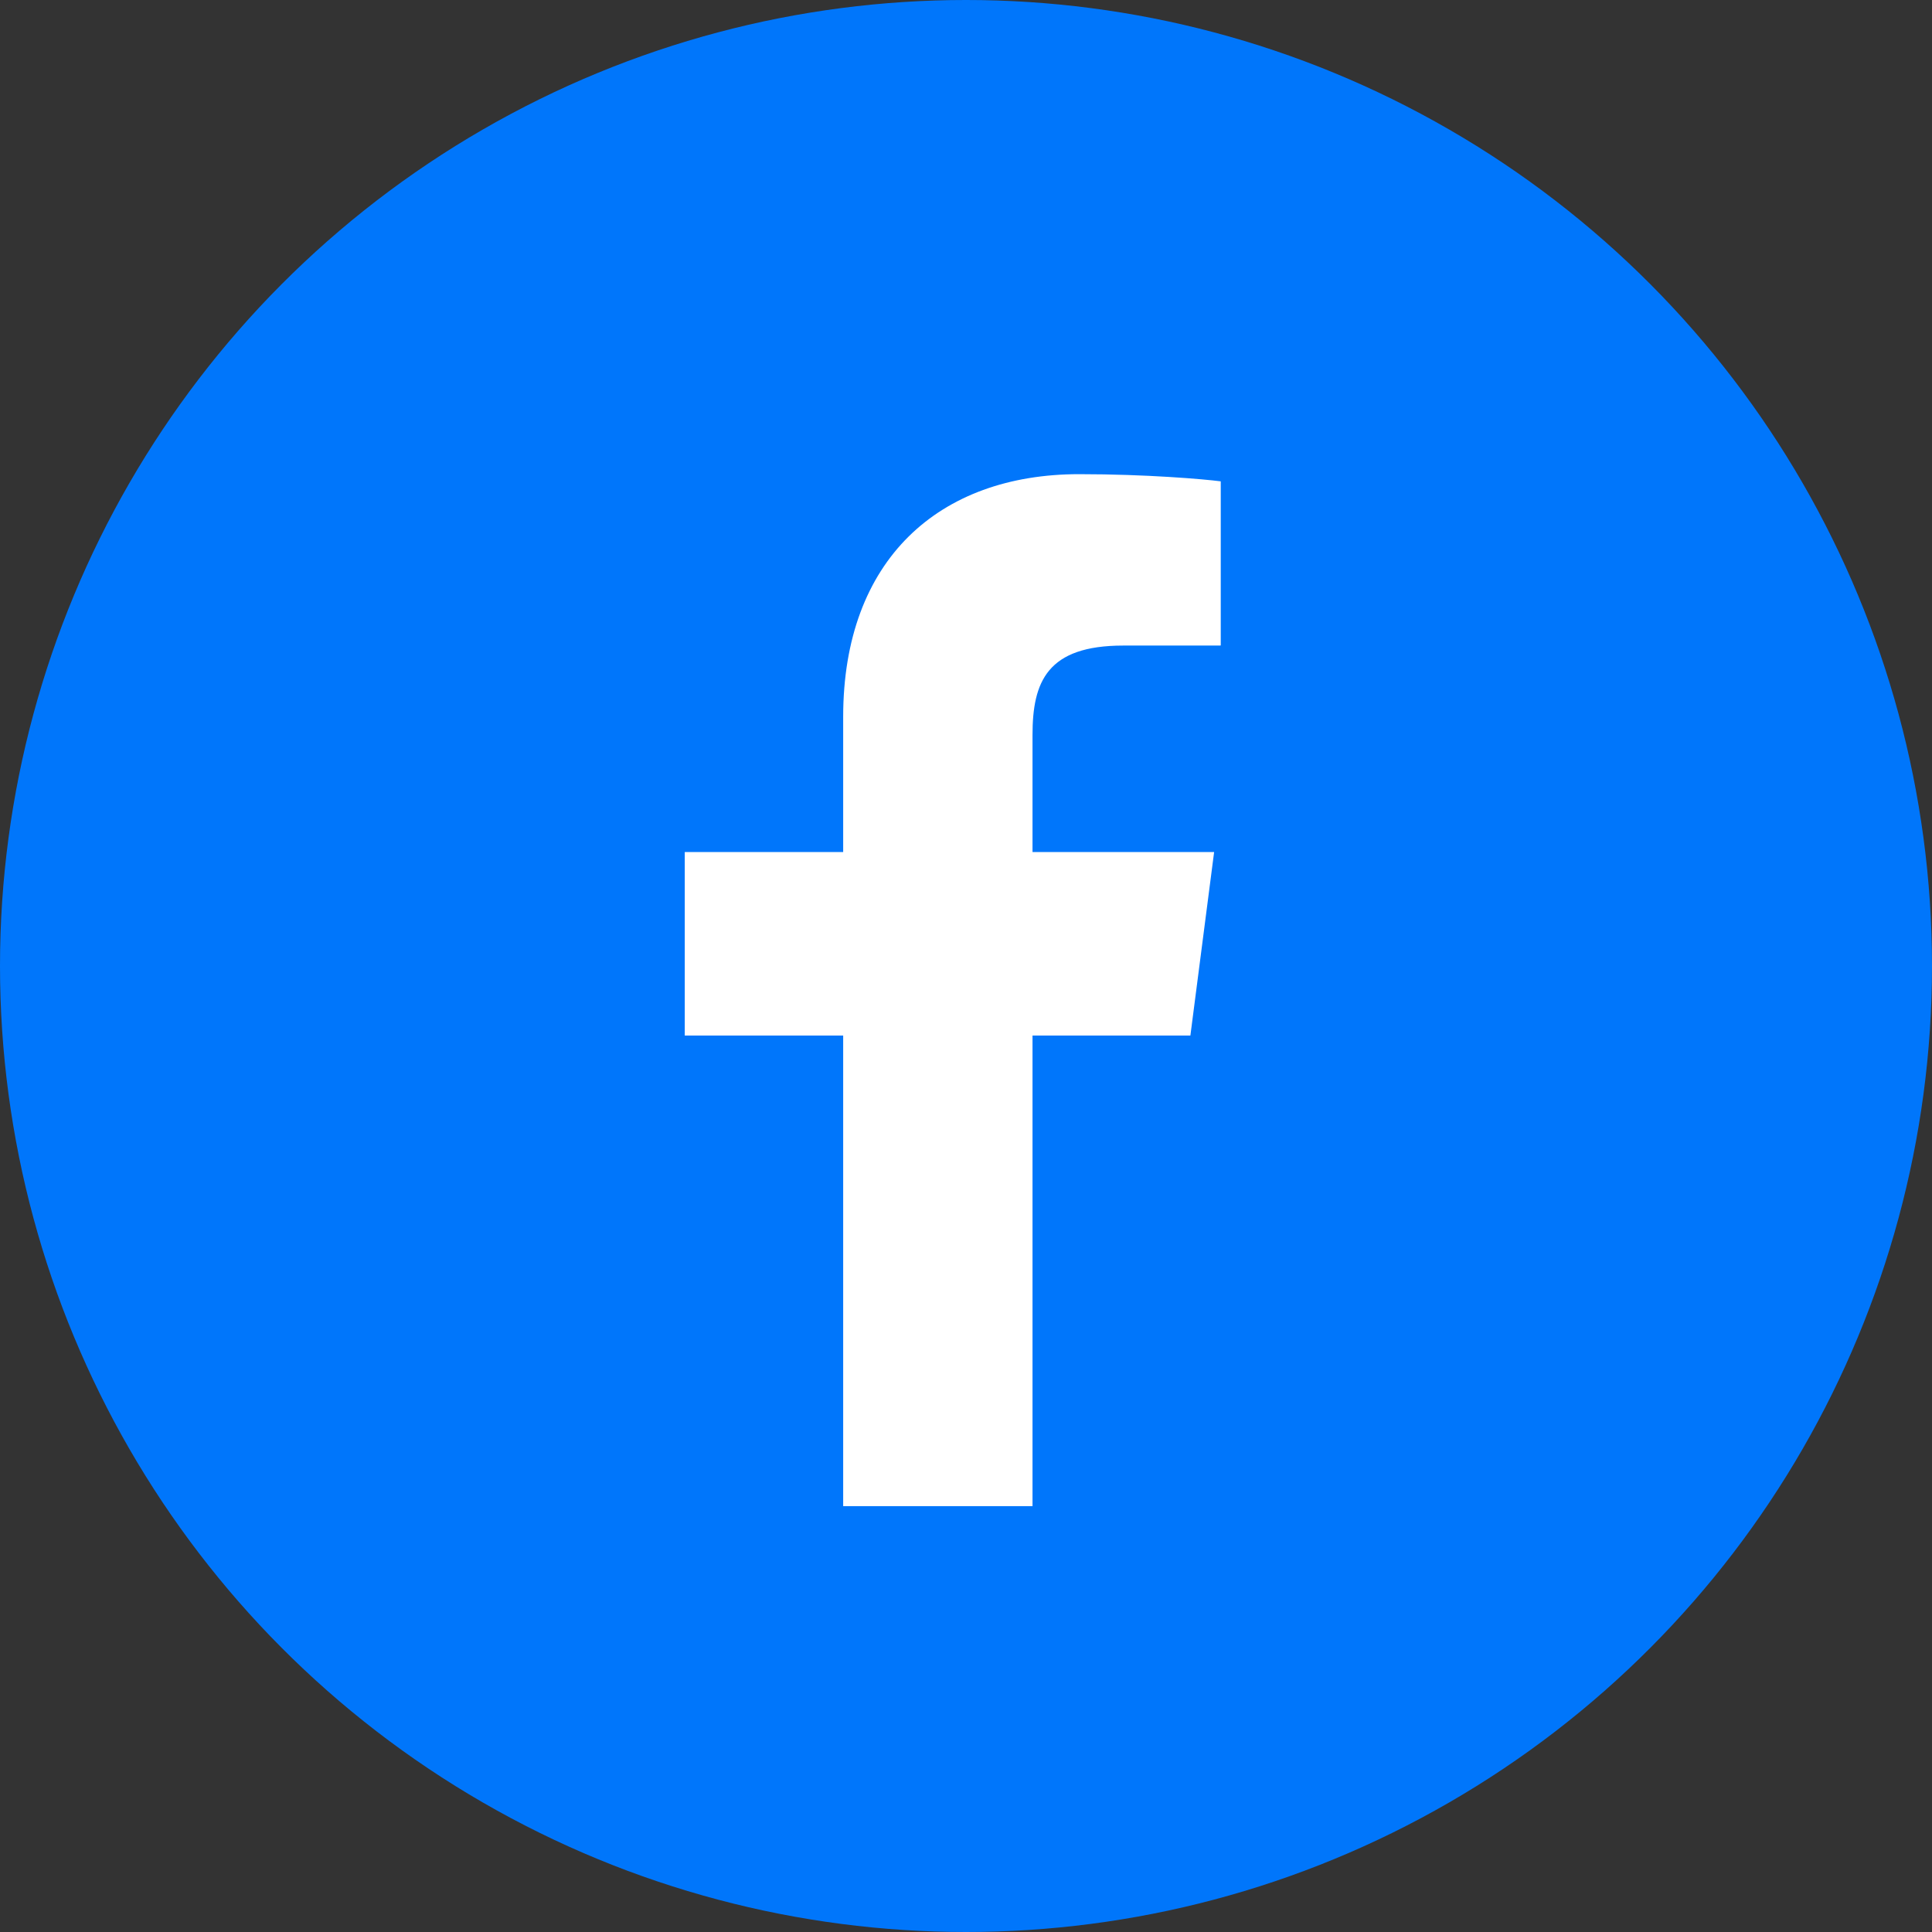 <?xml version="1.0" encoding="UTF-8"?>
<svg id="_レイヤー_2" data-name="レイヤー 2" xmlns="http://www.w3.org/2000/svg" viewBox="0 0 70 70">
  <rect x="0" y="0" width="70" height="70" fill="#333333" stroke="none"/>
  <defs>
    <style>
      .cls-1 {
        fill: #fff;
      }

      .cls-1, .cls-2 {
        stroke-width: 0px;
      }

      .cls-2 {
        fill: #0076fb;
      }
    </style>
  </defs>
  <g id="_レイヤー_1-2" data-name="レイヤー 1">
    <g>
      <circle class="cls-2" cx="35" cy="35" r="35"/>
      <path class="cls-1" d="m44.22,23.39h-3.52c-2.76,0-3.29,1.31-3.29,3.24v4.24h6.58l-.86,6.65h-5.72v17.05h-6.86v-17.05h-5.74v-6.65h5.74v-4.9c0-5.69,3.47-8.79,8.55-8.79,2.43,0,4.52.18,5.13.26v5.94Z"/>
    </g>
  </g>
</svg>